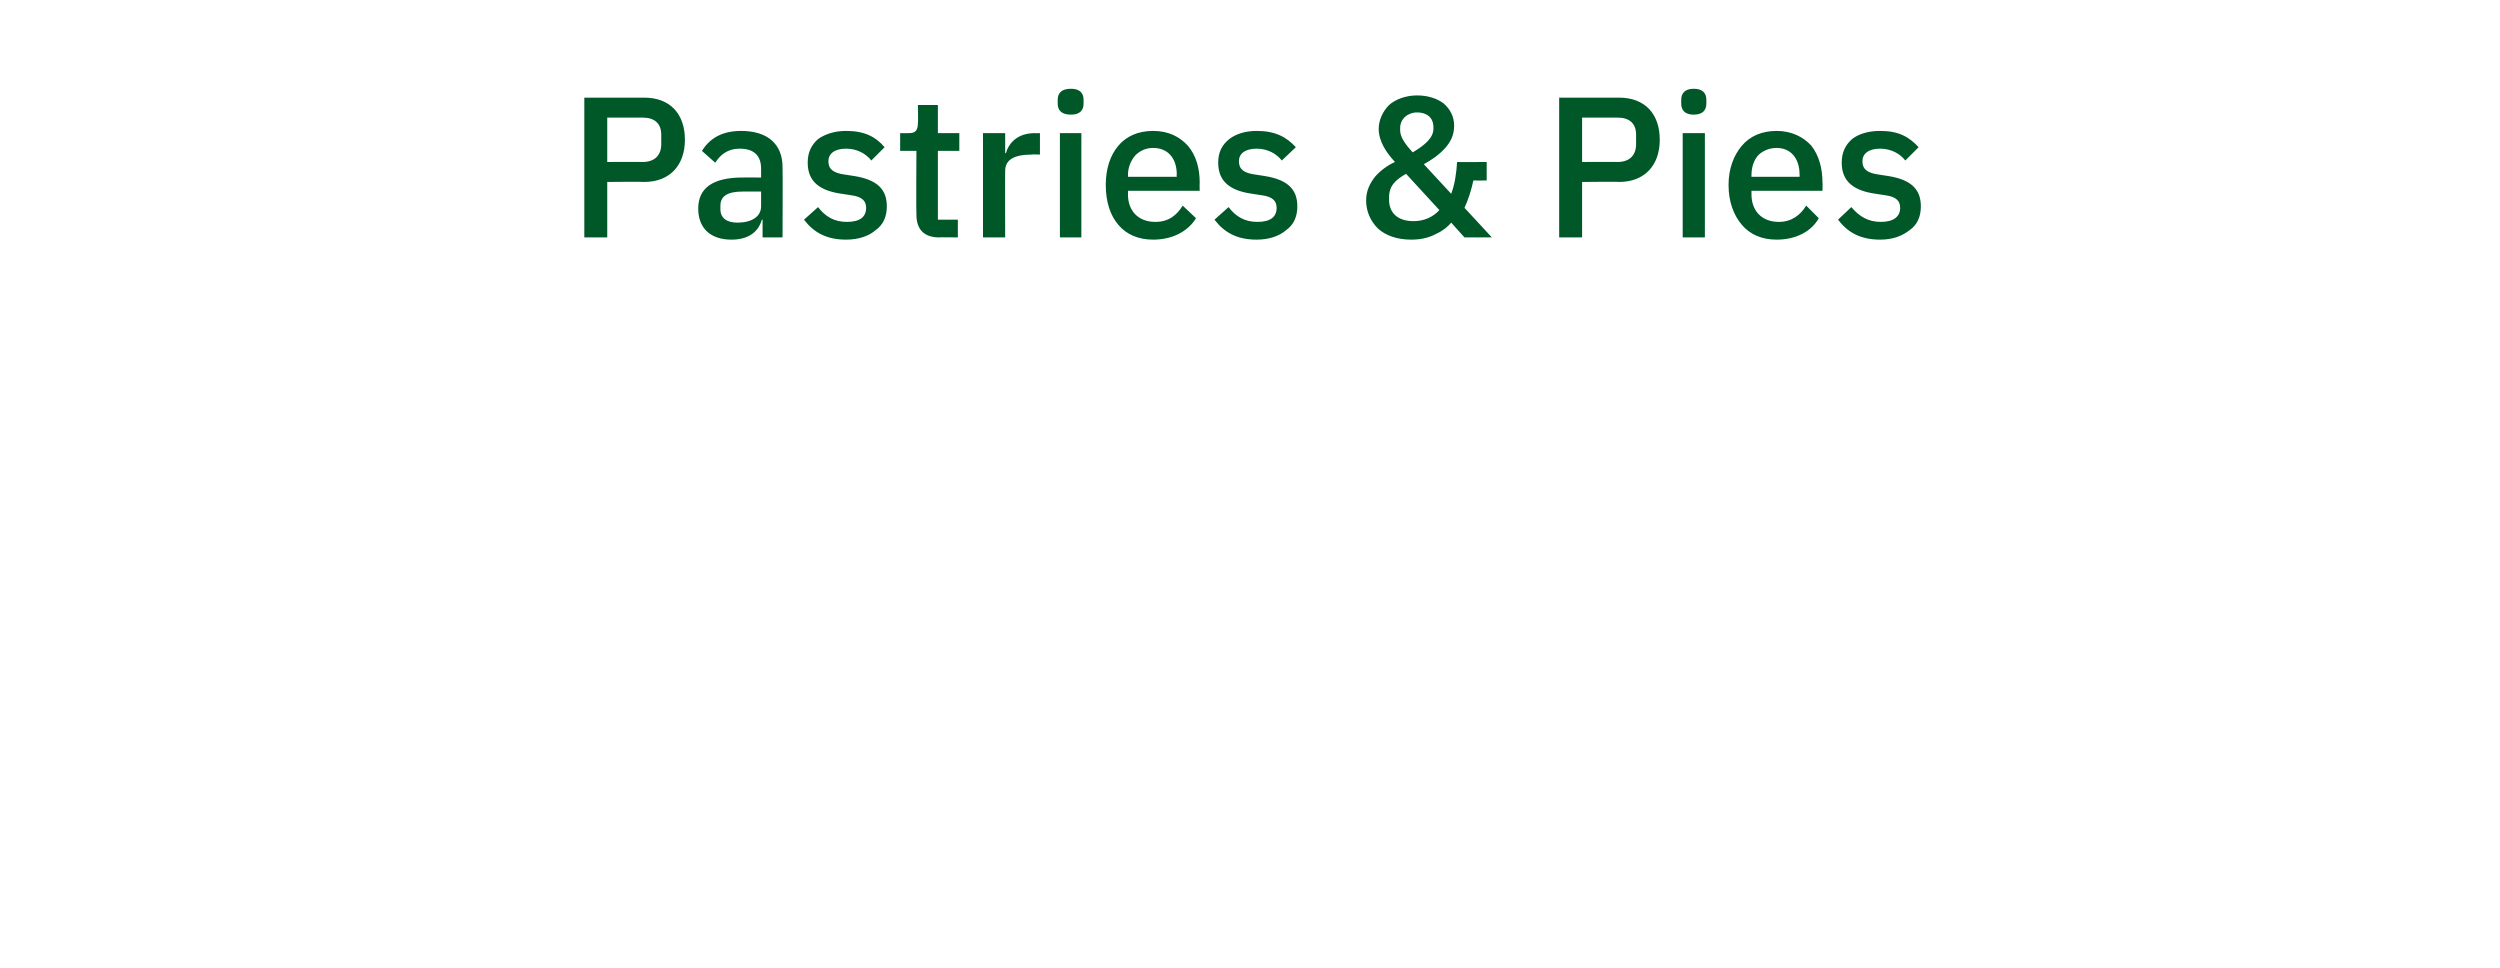<?xml version="1.0" standalone="no"?><!DOCTYPE svg PUBLIC "-//W3C//DTD SVG 1.1//EN" "http://www.w3.org/Graphics/SVG/1.1/DTD/svg11.dtd"><svg xmlns="http://www.w3.org/2000/svg" version="1.1" width="338px" height="130.9px" viewBox="0 -11 338 130.9" style="top:-11px">  <desc>Pastries &amp; Pies</desc>  <defs/>  <g id="Polygon136919">    <path d="M 82.1 21.1 L 82.1 13.6 C 82.1 13.6 87.11 13.55 87.1 13.6 C 90.6 13.6 92.6 11.3 92.6 7.9 C 92.6 4.4 90.6 2.2 87.1 2.2 C 87.11 2.21 79 2.2 79 2.2 L 79 21.1 L 82.1 21.1 Z M 82.1 4.9 C 82.1 4.9 86.92 4.89 86.9 4.9 C 88.5 4.9 89.4 5.7 89.4 7.2 C 89.4 7.2 89.4 8.5 89.4 8.5 C 89.4 10 88.5 10.9 86.9 10.9 C 86.92 10.88 82.1 10.9 82.1 10.9 L 82.1 4.9 Z M 105.8 11.6 C 105.84 11.61 105.8 21.1 105.8 21.1 L 103.1 21.1 L 103.1 18.7 C 103.1 18.7 103.01 18.71 103 18.7 C 102.5 20.5 101 21.4 98.9 21.4 C 96 21.4 94.4 19.8 94.4 17.2 C 94.4 14.4 96.4 13 100.4 13 C 100.36 12.99 102.9 13 102.9 13 C 102.9 13 102.9 11.8 102.9 11.8 C 102.9 10.1 102 9.1 100 9.1 C 98.4 9.1 97.4 9.9 96.7 11 C 96.7 11 94.9 9.4 94.9 9.4 C 95.9 7.8 97.5 6.7 100.2 6.7 C 103.8 6.7 105.8 8.5 105.8 11.6 Z M 102.9 14.9 C 102.9 14.9 100.42 14.88 100.4 14.9 C 98.4 14.9 97.4 15.5 97.4 16.8 C 97.4 16.8 97.4 17.3 97.4 17.3 C 97.4 18.5 98.3 19.1 99.7 19.1 C 101.6 19.1 102.9 18.3 102.9 16.9 C 102.9 16.9 102.9 14.9 102.9 14.9 Z M 118.4 20.1 C 119.4 19.4 119.9 18.3 119.9 16.9 C 119.9 14.6 118.6 13.3 115.5 12.8 C 115.5 12.8 114.2 12.6 114.2 12.6 C 112.7 12.4 112 11.9 112 10.8 C 112 9.8 112.8 9.1 114.4 9.1 C 115.9 9.1 117.1 9.8 117.8 10.7 C 117.8 10.7 119.6 8.9 119.6 8.9 C 118.4 7.5 116.9 6.7 114.4 6.7 C 112.9 6.7 111.6 7.1 110.6 7.8 C 109.7 8.6 109.2 9.6 109.2 11 C 109.2 13.6 110.9 14.8 113.8 15.2 C 113.8 15.2 115.1 15.4 115.1 15.4 C 116.6 15.6 117.1 16.2 117.1 17.1 C 117.1 18.3 116.3 19 114.5 19 C 112.8 19 111.6 18.3 110.6 17 C 110.6 17 108.7 18.7 108.7 18.7 C 110 20.4 111.7 21.4 114.4 21.4 C 116.1 21.4 117.5 20.9 118.4 20.1 Z M 129.5 21.1 L 129.5 18.7 L 126.8 18.7 L 126.8 9.4 L 129.7 9.4 L 129.7 7 L 126.8 7 L 126.8 3.2 L 124.1 3.2 C 124.1 3.2 124.15 5.64 124.1 5.6 C 124.1 6.6 123.8 7 122.9 7 C 122.85 7.02 121.7 7 121.7 7 L 121.7 9.4 L 123.9 9.4 C 123.9 9.4 123.85 18.01 123.9 18 C 123.9 20 124.9 21.1 127 21.1 C 126.96 21.06 129.5 21.1 129.5 21.1 Z M 135.9 21.1 C 135.9 21.1 135.87 12.1 135.9 12.1 C 135.9 10.6 137.1 9.9 139.5 9.9 C 139.49 9.85 140.6 9.9 140.6 9.9 L 140.6 7 C 140.6 7 139.86 7.02 139.9 7 C 137.6 7 136.4 8.3 136 9.7 C 136 9.72 135.9 9.7 135.9 9.7 L 135.9 7 L 132.9 7 L 132.9 21.1 L 135.9 21.1 Z M 146.5 3 C 146.5 3 146.5 2.5 146.5 2.5 C 146.5 1.6 146 1 144.8 1 C 143.5 1 143 1.6 143 2.5 C 143 2.5 143 3 143 3 C 143 3.9 143.5 4.5 144.8 4.5 C 146 4.5 146.5 3.9 146.5 3 Z M 143.3 21.1 L 146.2 21.1 L 146.2 7 L 143.3 7 L 143.3 21.1 Z M 161.7 18.5 C 161.7 18.5 159.9 16.8 159.9 16.8 C 159.1 18.1 158 19 156.2 19 C 153.8 19 152.5 17.4 152.5 15.3 C 152.53 15.25 152.5 14.8 152.5 14.8 L 162.2 14.8 C 162.2 14.8 162.17 13.69 162.2 13.7 C 162.2 11.7 161.7 10 160.6 8.7 C 159.5 7.5 158 6.7 155.9 6.7 C 153.9 6.7 152.3 7.4 151.2 8.7 C 150.1 10 149.5 11.8 149.5 14 C 149.5 16.3 150.1 18.1 151.2 19.4 C 152.3 20.7 153.9 21.4 155.9 21.4 C 158.5 21.4 160.6 20.3 161.7 18.5 Z M 159.1 12.6 C 159.06 12.58 159.1 12.9 159.1 12.9 L 152.5 12.9 C 152.5 12.9 152.53 12.66 152.5 12.7 C 152.5 11.6 152.9 10.7 153.5 10 C 154.1 9.4 154.9 9 155.9 9 C 157.9 9 159.1 10.4 159.1 12.6 Z M 173.9 20.1 C 174.9 19.4 175.4 18.3 175.4 16.9 C 175.4 14.6 174.1 13.3 171 12.8 C 171 12.8 169.7 12.6 169.7 12.6 C 168.2 12.4 167.5 11.9 167.5 10.8 C 167.5 9.8 168.3 9.1 169.9 9.1 C 171.4 9.1 172.6 9.8 173.3 10.7 C 173.3 10.7 175.2 8.9 175.2 8.9 C 173.9 7.5 172.4 6.7 169.9 6.7 C 168.4 6.7 167.1 7.1 166.2 7.8 C 165.2 8.6 164.7 9.6 164.7 11 C 164.7 13.6 166.4 14.8 169.3 15.2 C 169.3 15.2 170.6 15.4 170.6 15.4 C 172.1 15.6 172.6 16.2 172.6 17.1 C 172.6 18.3 171.8 19 170 19 C 168.3 19 167.1 18.3 166.1 17 C 166.1 17 164.2 18.7 164.2 18.7 C 165.5 20.4 167.2 21.4 169.9 21.4 C 171.6 21.4 173 20.9 173.9 20.1 Z M 198 21.1 L 201.7 21.1 C 201.7 21.1 197.97 17.06 198 17.1 C 198.5 16 198.9 14.8 199.2 13.4 C 199.21 13.42 201 13.4 201 13.4 L 201 10.9 C 201 10.9 197.02 10.93 197 10.9 C 196.9 12.4 196.7 13.9 196.2 15.2 C 196.2 15.2 192.5 11.2 192.5 11.2 C 193.6 10.6 194.6 9.9 195.4 9 C 196.1 8.2 196.6 7.3 196.6 6 C 196.6 4.8 196.1 3.8 195.2 3 C 194.3 2.3 193 1.9 191.6 1.9 C 190.1 1.9 188.7 2.4 187.8 3.2 C 187 4 186.4 5.2 186.4 6.4 C 186.4 8.1 187.4 9.6 188.6 10.9 C 187.5 11.4 186.6 12.1 185.9 12.9 C 185.2 13.8 184.7 14.8 184.7 16.1 C 184.7 17.6 185.3 18.9 186.3 19.9 C 187.3 20.8 188.8 21.4 190.8 21.4 C 192.2 21.4 193.3 21.1 194.2 20.6 C 195.1 20.2 195.8 19.6 196.2 19.1 C 196.24 19.14 198 21.1 198 21.1 Z M 193.8 6.2 C 193.8 6.2 193.8 6.4 193.8 6.4 C 193.8 7.7 192.5 8.7 191 9.6 C 189.9 8.4 189.3 7.5 189.3 6.6 C 189.3 6.6 189.3 6.3 189.3 6.3 C 189.3 5.1 190.3 4.2 191.6 4.2 C 192.9 4.2 193.8 4.9 193.8 6.2 Z M 187.8 16 C 187.8 16 187.8 15.7 187.8 15.7 C 187.8 14.1 188.7 13.3 190.1 12.5 C 190.1 12.5 194.6 17.4 194.6 17.4 C 193.8 18.3 192.6 18.9 191.1 18.9 C 189 18.9 187.8 17.8 187.8 16 Z M 213.9 21.1 L 213.9 13.6 C 213.9 13.6 218.92 13.55 218.9 13.6 C 222.4 13.6 224.4 11.3 224.4 7.9 C 224.4 4.4 222.4 2.2 218.9 2.2 C 218.92 2.21 210.8 2.2 210.8 2.2 L 210.8 21.1 L 213.9 21.1 Z M 213.9 4.9 C 213.9 4.9 218.73 4.89 218.7 4.9 C 220.3 4.9 221.2 5.7 221.2 7.2 C 221.2 7.2 221.2 8.5 221.2 8.5 C 221.2 10 220.3 10.9 218.7 10.9 C 218.73 10.88 213.9 10.9 213.9 10.9 L 213.9 4.9 Z M 230.7 3 C 230.7 3 230.7 2.5 230.7 2.5 C 230.7 1.6 230.2 1 229 1 C 227.8 1 227.3 1.6 227.3 2.5 C 227.3 2.5 227.3 3 227.3 3 C 227.3 3.9 227.8 4.5 229 4.5 C 230.2 4.5 230.7 3.9 230.7 3 Z M 227.5 21.1 L 230.5 21.1 L 230.5 7 L 227.5 7 L 227.5 21.1 Z M 245.9 18.5 C 245.9 18.5 244.2 16.8 244.2 16.8 C 243.4 18.1 242.2 19 240.5 19 C 238.1 19 236.8 17.4 236.8 15.3 C 236.79 15.25 236.8 14.8 236.8 14.8 L 246.4 14.8 C 246.4 14.8 246.43 13.69 246.4 13.7 C 246.4 11.7 245.9 10 244.9 8.7 C 243.8 7.5 242.2 6.7 240.2 6.7 C 238.2 6.7 236.6 7.4 235.5 8.7 C 234.4 10 233.7 11.8 233.7 14 C 233.7 16.3 234.4 18.1 235.5 19.4 C 236.6 20.7 238.2 21.4 240.2 21.4 C 242.8 21.4 244.9 20.3 245.9 18.5 Z M 243.3 12.6 C 243.33 12.58 243.3 12.9 243.3 12.9 L 236.8 12.9 C 236.8 12.9 236.79 12.66 236.8 12.7 C 236.8 11.6 237.1 10.7 237.7 10 C 238.3 9.4 239.2 9 240.2 9 C 242.1 9 243.3 10.4 243.3 12.6 Z M 258.2 20.1 C 259.2 19.4 259.7 18.3 259.7 16.9 C 259.7 14.6 258.4 13.3 255.3 12.8 C 255.3 12.8 254 12.6 254 12.6 C 252.5 12.4 251.8 11.9 251.8 10.8 C 251.8 9.8 252.6 9.1 254.2 9.1 C 255.7 9.1 256.9 9.8 257.6 10.7 C 257.6 10.7 259.4 8.9 259.4 8.9 C 258.1 7.5 256.7 6.7 254.2 6.7 C 252.6 6.7 251.3 7.1 250.4 7.8 C 249.5 8.6 249 9.6 249 11 C 249 13.6 250.7 14.8 253.6 15.2 C 253.6 15.2 254.9 15.4 254.9 15.4 C 256.4 15.6 256.9 16.2 256.9 17.1 C 256.9 18.3 256 19 254.3 19 C 252.6 19 251.4 18.3 250.3 17 C 250.3 17 248.5 18.7 248.5 18.7 C 249.8 20.4 251.5 21.4 254.2 21.4 C 255.9 21.4 257.2 20.9 258.2 20.1 Z " stroke="none" fill="#005829"/>  </g></svg>